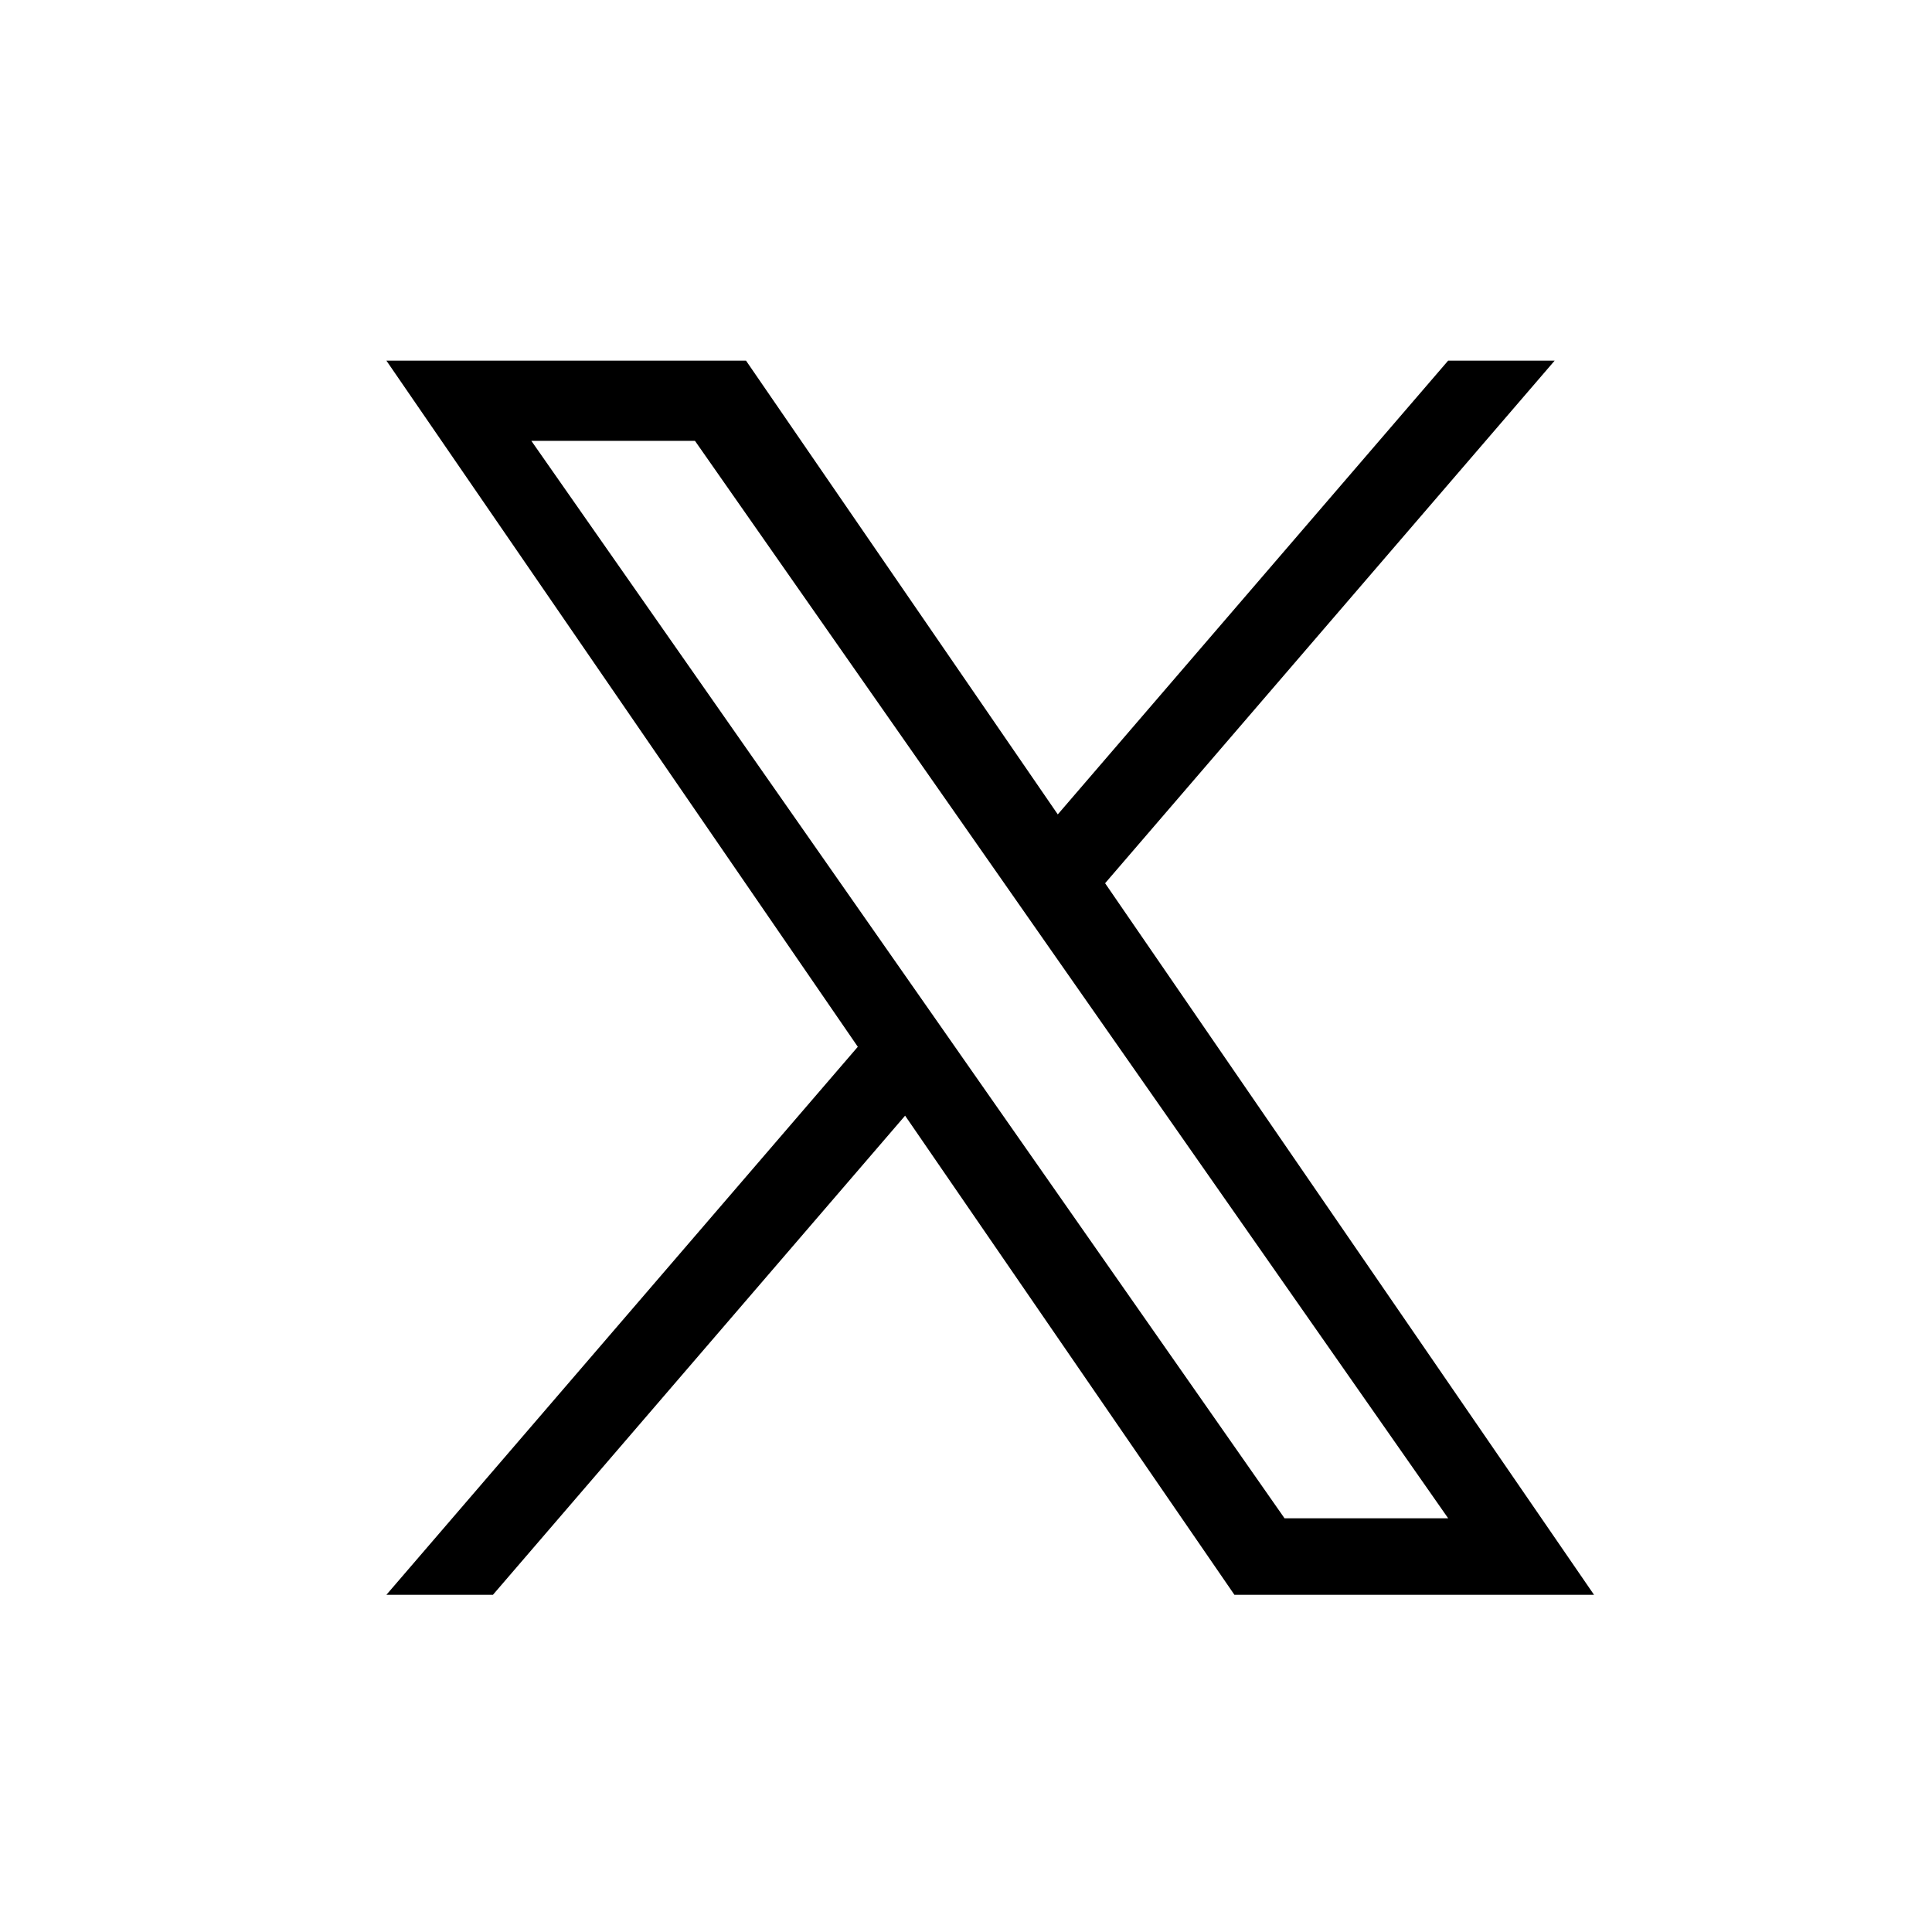 <svg xmlns="http://www.w3.org/2000/svg" width="75" height="75" viewBox="0 0 75 75">
  <g id="icon" transform="translate(-314 -542)">
    <g id="Twitter_Logo_Blue" transform="translate(314 542)">
      <rect id="長方形_1840" data-name="長方形 1840" width="75" height="75" fill="none"/>
      <path id="logo" d="M27.9,20.287,45.352,0H41.217L26.063,17.615,13.96,0H0L18.3,26.636,0,47.91H4.136l16-18.6L32.92,47.91H46.88L27.9,20.287Zm-5.665,6.584-1.854-2.652L5.626,3.113h6.352L23.886,20.146,25.74,22.8l15.478,22.14H34.866L22.235,26.872Z" transform="translate(15 14)"/>
    </g>
  </g>
</svg>
